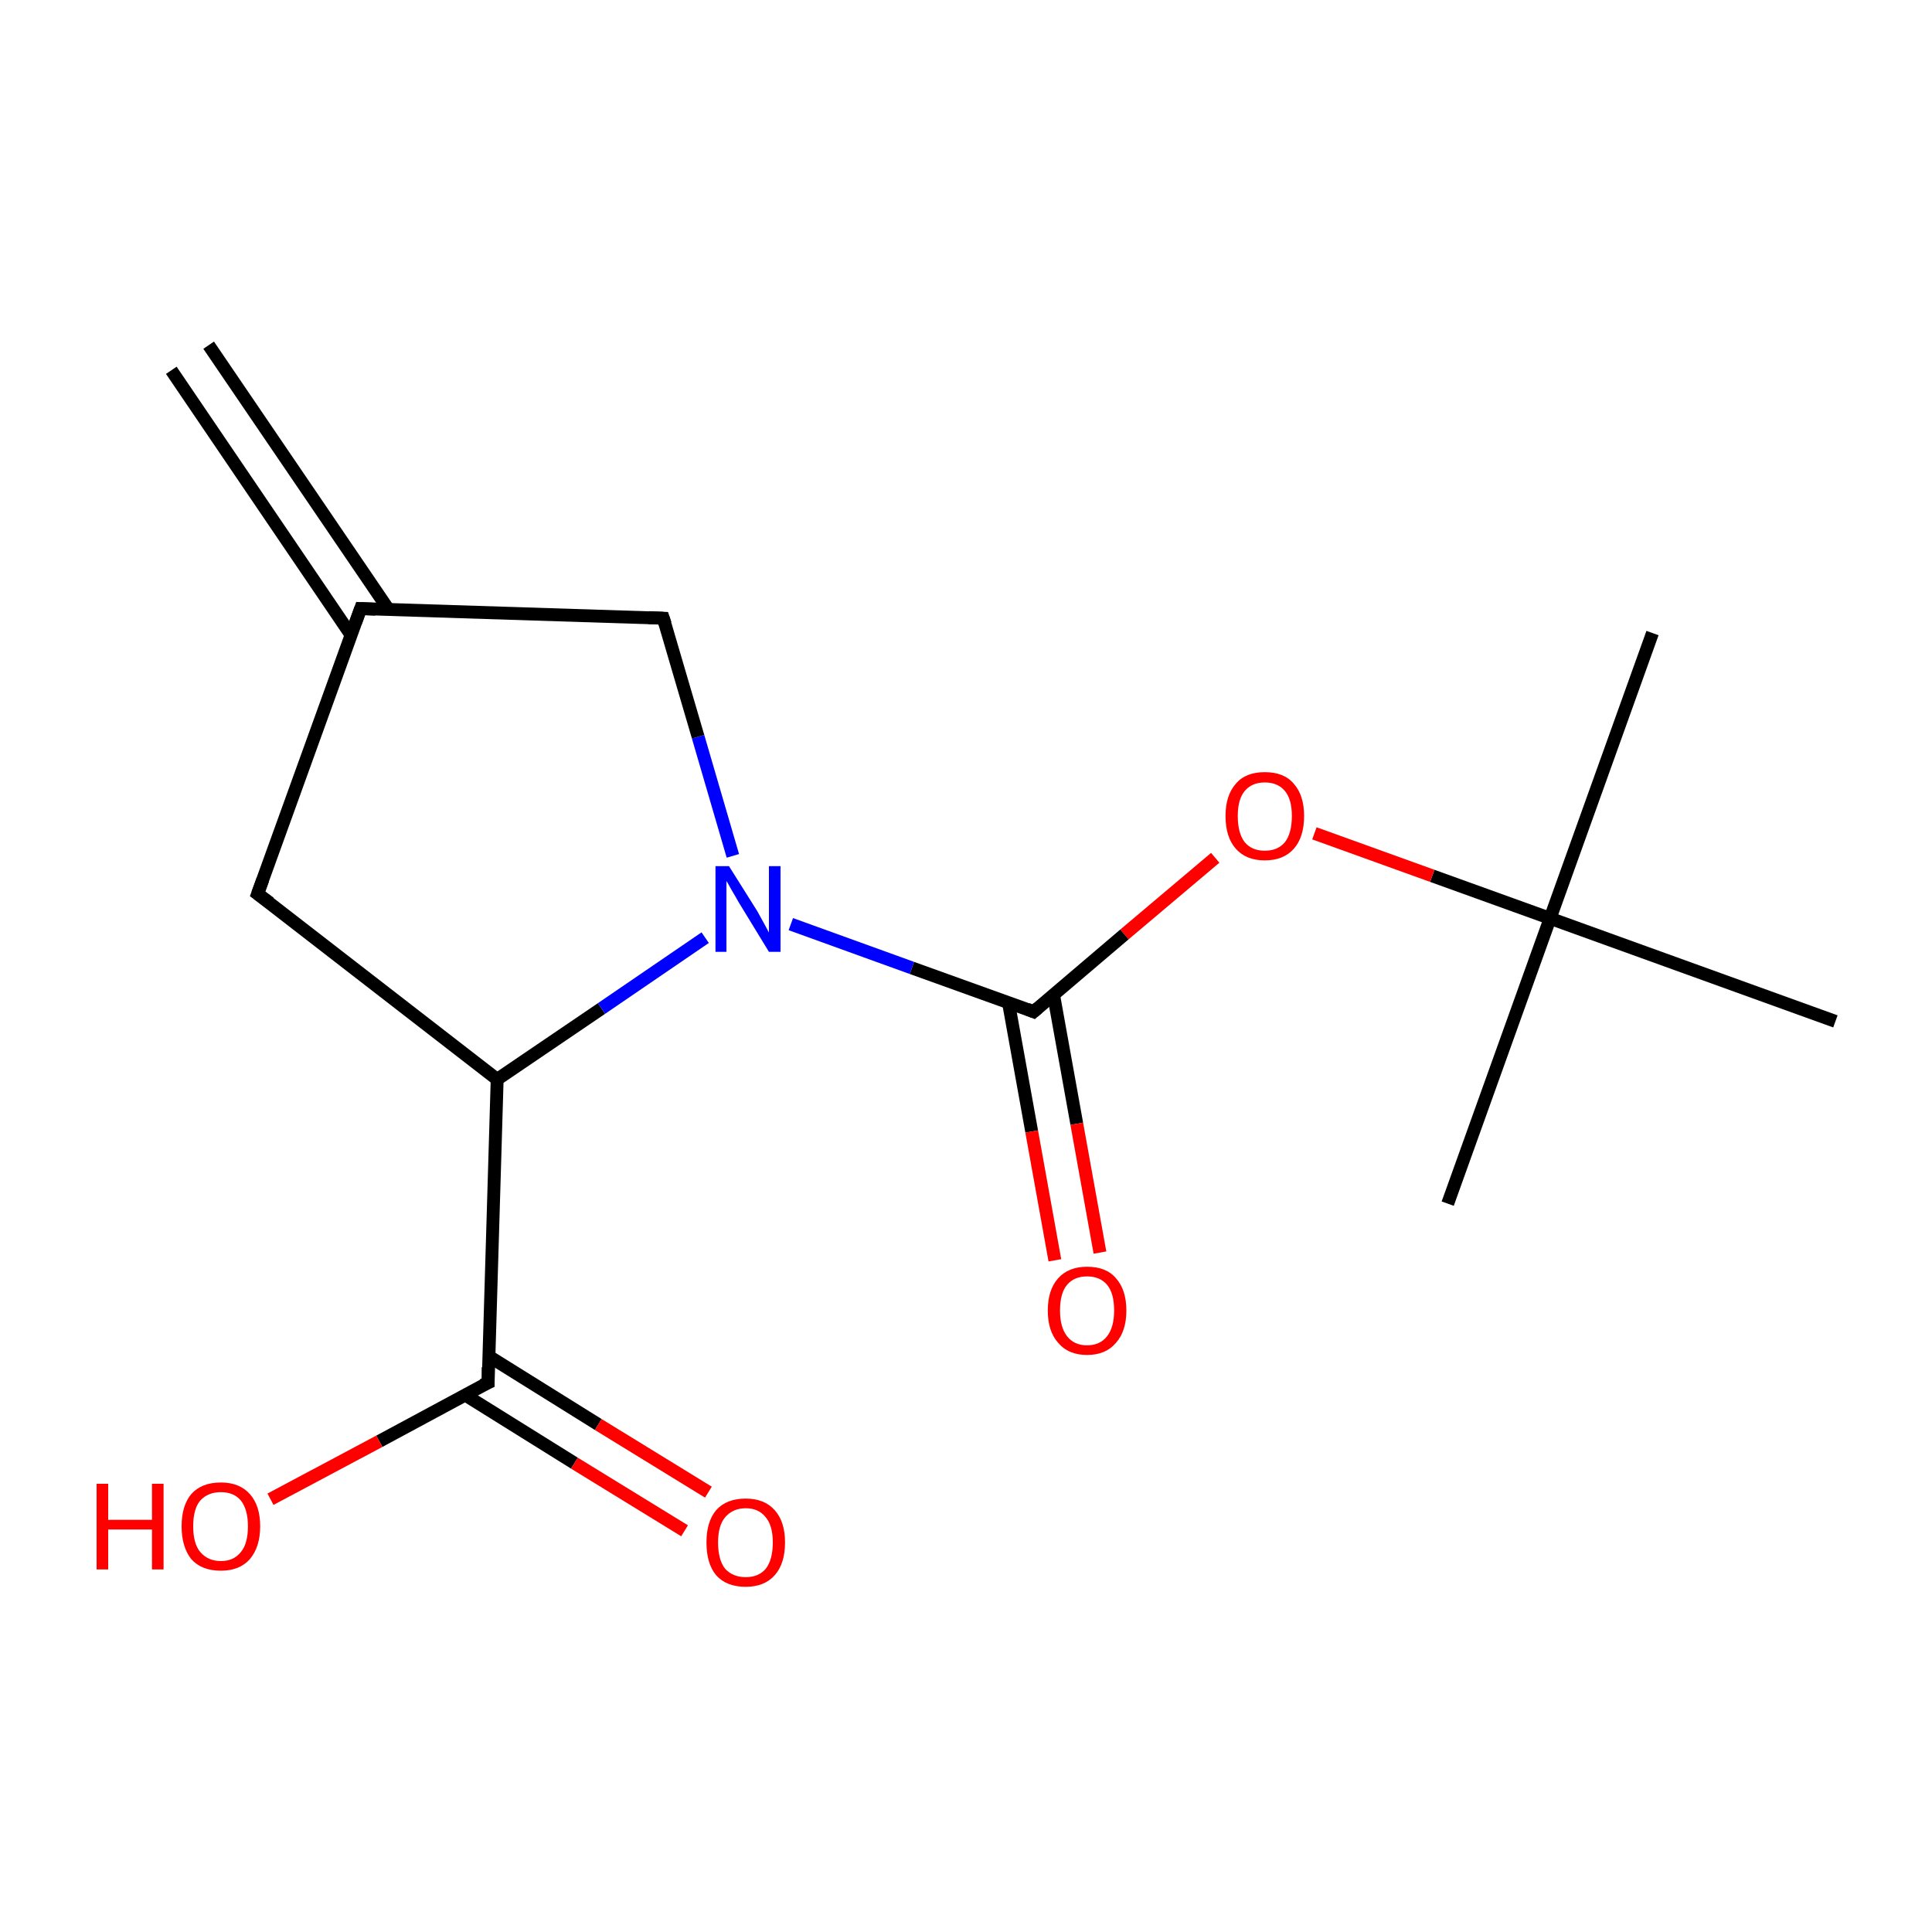 <?xml version='1.0' encoding='iso-8859-1'?>
<svg version='1.1' baseProfile='full'
              xmlns='http://www.w3.org/2000/svg'
                      xmlns:rdkit='http://www.rdkit.org/xml'
                      xmlns:xlink='http://www.w3.org/1999/xlink'
                  xml:space='preserve'
width='300px' height='300px' viewBox='0 0 300 300'>
<!-- END OF HEADER -->
<rect style='opacity:1.0;fill:none;stroke:none' width='300.0' height='300.0' x='0.0' y='0.0'> </rect>
<path class='bond-0 atom-0 atom-1' d='M 256.6,98.3 L 240.7,142.6' style='fill:none;fill-rule:evenodd;stroke:#000000;stroke-width:2.0px;stroke-linecap:butt;stroke-linejoin:miter;stroke-opacity:1' />
<path class='bond-1 atom-1 atom-2' d='M 240.7,142.6 L 224.8,186.9' style='fill:none;fill-rule:evenodd;stroke:#000000;stroke-width:2.0px;stroke-linecap:butt;stroke-linejoin:miter;stroke-opacity:1' />
<path class='bond-2 atom-1 atom-3' d='M 240.7,142.6 L 285.0,158.6' style='fill:none;fill-rule:evenodd;stroke:#000000;stroke-width:2.0px;stroke-linecap:butt;stroke-linejoin:miter;stroke-opacity:1' />
<path class='bond-3 atom-1 atom-4' d='M 240.7,142.6 L 222.4,136.0' style='fill:none;fill-rule:evenodd;stroke:#000000;stroke-width:2.0px;stroke-linecap:butt;stroke-linejoin:miter;stroke-opacity:1' />
<path class='bond-3 atom-1 atom-4' d='M 222.4,136.0 L 204.1,129.4' style='fill:none;fill-rule:evenodd;stroke:#FF0000;stroke-width:2.0px;stroke-linecap:butt;stroke-linejoin:miter;stroke-opacity:1' />
<path class='bond-4 atom-4 atom-5' d='M 188.7,133.2 L 174.6,145.1' style='fill:none;fill-rule:evenodd;stroke:#FF0000;stroke-width:2.0px;stroke-linecap:butt;stroke-linejoin:miter;stroke-opacity:1' />
<path class='bond-4 atom-4 atom-5' d='M 174.6,145.1 L 160.5,157.1' style='fill:none;fill-rule:evenodd;stroke:#000000;stroke-width:2.0px;stroke-linecap:butt;stroke-linejoin:miter;stroke-opacity:1' />
<path class='bond-5 atom-5 atom-6' d='M 156.6,155.7 L 160.2,175.7' style='fill:none;fill-rule:evenodd;stroke:#000000;stroke-width:2.0px;stroke-linecap:butt;stroke-linejoin:miter;stroke-opacity:1' />
<path class='bond-5 atom-5 atom-6' d='M 160.2,175.7 L 163.8,195.7' style='fill:none;fill-rule:evenodd;stroke:#FF0000;stroke-width:2.0px;stroke-linecap:butt;stroke-linejoin:miter;stroke-opacity:1' />
<path class='bond-5 atom-5 atom-6' d='M 163.6,154.5 L 167.2,174.5' style='fill:none;fill-rule:evenodd;stroke:#000000;stroke-width:2.0px;stroke-linecap:butt;stroke-linejoin:miter;stroke-opacity:1' />
<path class='bond-5 atom-5 atom-6' d='M 167.2,174.5 L 170.8,194.5' style='fill:none;fill-rule:evenodd;stroke:#FF0000;stroke-width:2.0px;stroke-linecap:butt;stroke-linejoin:miter;stroke-opacity:1' />
<path class='bond-6 atom-5 atom-7' d='M 160.5,157.1 L 141.6,150.3' style='fill:none;fill-rule:evenodd;stroke:#000000;stroke-width:2.0px;stroke-linecap:butt;stroke-linejoin:miter;stroke-opacity:1' />
<path class='bond-6 atom-5 atom-7' d='M 141.6,150.3 L 122.8,143.5' style='fill:none;fill-rule:evenodd;stroke:#0000FF;stroke-width:2.0px;stroke-linecap:butt;stroke-linejoin:miter;stroke-opacity:1' />
<path class='bond-7 atom-7 atom-8' d='M 113.8,132.9 L 108.4,114.4' style='fill:none;fill-rule:evenodd;stroke:#0000FF;stroke-width:2.0px;stroke-linecap:butt;stroke-linejoin:miter;stroke-opacity:1' />
<path class='bond-7 atom-7 atom-8' d='M 108.4,114.4 L 103.0,96.0' style='fill:none;fill-rule:evenodd;stroke:#000000;stroke-width:2.0px;stroke-linecap:butt;stroke-linejoin:miter;stroke-opacity:1' />
<path class='bond-8 atom-8 atom-9' d='M 103.0,96.0 L 56.0,94.5' style='fill:none;fill-rule:evenodd;stroke:#000000;stroke-width:2.0px;stroke-linecap:butt;stroke-linejoin:miter;stroke-opacity:1' />
<path class='bond-9 atom-9 atom-10' d='M 60.3,94.6 L 32.4,53.6' style='fill:none;fill-rule:evenodd;stroke:#000000;stroke-width:2.0px;stroke-linecap:butt;stroke-linejoin:miter;stroke-opacity:1' />
<path class='bond-9 atom-9 atom-10' d='M 54.5,98.6 L 26.6,57.5' style='fill:none;fill-rule:evenodd;stroke:#000000;stroke-width:2.0px;stroke-linecap:butt;stroke-linejoin:miter;stroke-opacity:1' />
<path class='bond-10 atom-9 atom-11' d='M 56.0,94.5 L 40.0,138.8' style='fill:none;fill-rule:evenodd;stroke:#000000;stroke-width:2.0px;stroke-linecap:butt;stroke-linejoin:miter;stroke-opacity:1' />
<path class='bond-11 atom-11 atom-12' d='M 40.0,138.8 L 77.2,167.6' style='fill:none;fill-rule:evenodd;stroke:#000000;stroke-width:2.0px;stroke-linecap:butt;stroke-linejoin:miter;stroke-opacity:1' />
<path class='bond-12 atom-12 atom-13' d='M 77.2,167.6 L 75.8,214.7' style='fill:none;fill-rule:evenodd;stroke:#000000;stroke-width:2.0px;stroke-linecap:butt;stroke-linejoin:miter;stroke-opacity:1' />
<path class='bond-13 atom-13 atom-14' d='M 72.2,216.6 L 89.2,227.2' style='fill:none;fill-rule:evenodd;stroke:#000000;stroke-width:2.0px;stroke-linecap:butt;stroke-linejoin:miter;stroke-opacity:1' />
<path class='bond-13 atom-13 atom-14' d='M 89.2,227.2 L 106.3,237.7' style='fill:none;fill-rule:evenodd;stroke:#FF0000;stroke-width:2.0px;stroke-linecap:butt;stroke-linejoin:miter;stroke-opacity:1' />
<path class='bond-13 atom-13 atom-14' d='M 75.9,210.6 L 92.9,221.2' style='fill:none;fill-rule:evenodd;stroke:#000000;stroke-width:2.0px;stroke-linecap:butt;stroke-linejoin:miter;stroke-opacity:1' />
<path class='bond-13 atom-13 atom-14' d='M 92.9,221.2 L 110.0,231.7' style='fill:none;fill-rule:evenodd;stroke:#FF0000;stroke-width:2.0px;stroke-linecap:butt;stroke-linejoin:miter;stroke-opacity:1' />
<path class='bond-14 atom-13 atom-15' d='M 75.8,214.7 L 58.9,223.8' style='fill:none;fill-rule:evenodd;stroke:#000000;stroke-width:2.0px;stroke-linecap:butt;stroke-linejoin:miter;stroke-opacity:1' />
<path class='bond-14 atom-13 atom-15' d='M 58.9,223.8 L 42.0,232.8' style='fill:none;fill-rule:evenodd;stroke:#FF0000;stroke-width:2.0px;stroke-linecap:butt;stroke-linejoin:miter;stroke-opacity:1' />
<path class='bond-15 atom-12 atom-7' d='M 77.2,167.6 L 93.4,156.6' style='fill:none;fill-rule:evenodd;stroke:#000000;stroke-width:2.0px;stroke-linecap:butt;stroke-linejoin:miter;stroke-opacity:1' />
<path class='bond-15 atom-12 atom-7' d='M 93.4,156.6 L 109.5,145.6' style='fill:none;fill-rule:evenodd;stroke:#0000FF;stroke-width:2.0px;stroke-linecap:butt;stroke-linejoin:miter;stroke-opacity:1' />
<path d='M 161.2,156.5 L 160.5,157.1 L 159.5,156.7' style='fill:none;stroke:#000000;stroke-width:2.0px;stroke-linecap:butt;stroke-linejoin:miter;stroke-miterlimit:10;stroke-opacity:1;' />
<path d='M 103.3,96.9 L 103.0,96.0 L 100.7,95.9' style='fill:none;stroke:#000000;stroke-width:2.0px;stroke-linecap:butt;stroke-linejoin:miter;stroke-miterlimit:10;stroke-opacity:1;' />
<path d='M 58.3,94.6 L 56.0,94.5 L 55.2,96.7' style='fill:none;stroke:#000000;stroke-width:2.0px;stroke-linecap:butt;stroke-linejoin:miter;stroke-miterlimit:10;stroke-opacity:1;' />
<path d='M 40.8,136.6 L 40.0,138.8 L 41.9,140.2' style='fill:none;stroke:#000000;stroke-width:2.0px;stroke-linecap:butt;stroke-linejoin:miter;stroke-miterlimit:10;stroke-opacity:1;' />
<path d='M 75.8,212.3 L 75.8,214.7 L 74.9,215.1' style='fill:none;stroke:#000000;stroke-width:2.0px;stroke-linecap:butt;stroke-linejoin:miter;stroke-miterlimit:10;stroke-opacity:1;' />
<path class='atom-4' d='M 190.3 126.7
Q 190.3 123.5, 191.9 121.7
Q 193.4 119.9, 196.4 119.9
Q 199.4 119.9, 200.9 121.7
Q 202.5 123.5, 202.5 126.7
Q 202.5 130.0, 200.9 131.8
Q 199.3 133.6, 196.4 133.6
Q 193.5 133.6, 191.9 131.8
Q 190.3 130.0, 190.3 126.7
M 196.4 132.1
Q 198.4 132.1, 199.5 130.8
Q 200.6 129.4, 200.6 126.7
Q 200.6 124.1, 199.5 122.8
Q 198.4 121.5, 196.4 121.5
Q 194.4 121.5, 193.3 122.8
Q 192.2 124.1, 192.2 126.7
Q 192.2 129.4, 193.3 130.8
Q 194.4 132.1, 196.4 132.1
' fill='#FF0000'/>
<path class='atom-6' d='M 162.7 203.5
Q 162.7 200.3, 164.3 198.5
Q 165.9 196.7, 168.8 196.7
Q 171.8 196.7, 173.3 198.5
Q 174.9 200.3, 174.9 203.5
Q 174.9 206.7, 173.3 208.5
Q 171.7 210.4, 168.8 210.4
Q 165.9 210.4, 164.3 208.5
Q 162.7 206.7, 162.7 203.5
M 168.8 208.9
Q 170.8 208.9, 171.9 207.5
Q 173.0 206.1, 173.0 203.5
Q 173.0 200.8, 171.9 199.5
Q 170.8 198.2, 168.8 198.2
Q 166.8 198.2, 165.7 199.5
Q 164.6 200.8, 164.6 203.5
Q 164.6 206.1, 165.7 207.5
Q 166.8 208.9, 168.8 208.9
' fill='#FF0000'/>
<path class='atom-7' d='M 113.2 134.5
L 117.6 141.5
Q 118.0 142.2, 118.7 143.5
Q 119.4 144.8, 119.4 144.8
L 119.4 134.5
L 121.2 134.5
L 121.2 147.8
L 119.4 147.8
L 114.7 140.1
Q 114.2 139.2, 113.6 138.2
Q 113.0 137.1, 112.8 136.8
L 112.8 147.8
L 111.1 147.8
L 111.1 134.5
L 113.2 134.5
' fill='#0000FF'/>
<path class='atom-14' d='M 109.7 239.5
Q 109.7 236.3, 111.2 234.5
Q 112.8 232.7, 115.8 232.7
Q 118.7 232.7, 120.3 234.5
Q 121.9 236.3, 121.9 239.5
Q 121.9 242.8, 120.3 244.6
Q 118.7 246.4, 115.8 246.4
Q 112.8 246.4, 111.2 244.6
Q 109.7 242.8, 109.7 239.5
M 115.8 244.9
Q 117.8 244.9, 118.9 243.6
Q 120.0 242.2, 120.0 239.5
Q 120.0 236.9, 118.9 235.6
Q 117.8 234.2, 115.8 234.2
Q 113.8 234.2, 112.6 235.6
Q 111.5 236.9, 111.5 239.5
Q 111.5 242.2, 112.6 243.6
Q 113.8 244.9, 115.8 244.9
' fill='#FF0000'/>
<path class='atom-15' d='M 15.0 230.4
L 16.8 230.4
L 16.8 236.0
L 23.6 236.0
L 23.6 230.4
L 25.4 230.4
L 25.4 243.7
L 23.6 243.7
L 23.6 237.5
L 16.8 237.5
L 16.8 243.7
L 15.0 243.7
L 15.0 230.4
' fill='#FF0000'/>
<path class='atom-15' d='M 28.2 237.0
Q 28.2 233.8, 29.7 232.0
Q 31.3 230.2, 34.3 230.2
Q 37.2 230.2, 38.8 232.0
Q 40.4 233.8, 40.4 237.0
Q 40.4 240.2, 38.8 242.1
Q 37.2 243.9, 34.3 243.9
Q 31.3 243.9, 29.7 242.1
Q 28.2 240.2, 28.2 237.0
M 34.3 242.4
Q 36.3 242.4, 37.4 241.0
Q 38.5 239.7, 38.5 237.0
Q 38.5 234.4, 37.4 233.0
Q 36.3 231.7, 34.3 231.7
Q 32.3 231.7, 31.1 233.0
Q 30.0 234.3, 30.0 237.0
Q 30.0 239.7, 31.1 241.0
Q 32.3 242.4, 34.3 242.4
' fill='#FF0000'/>
</svg>
